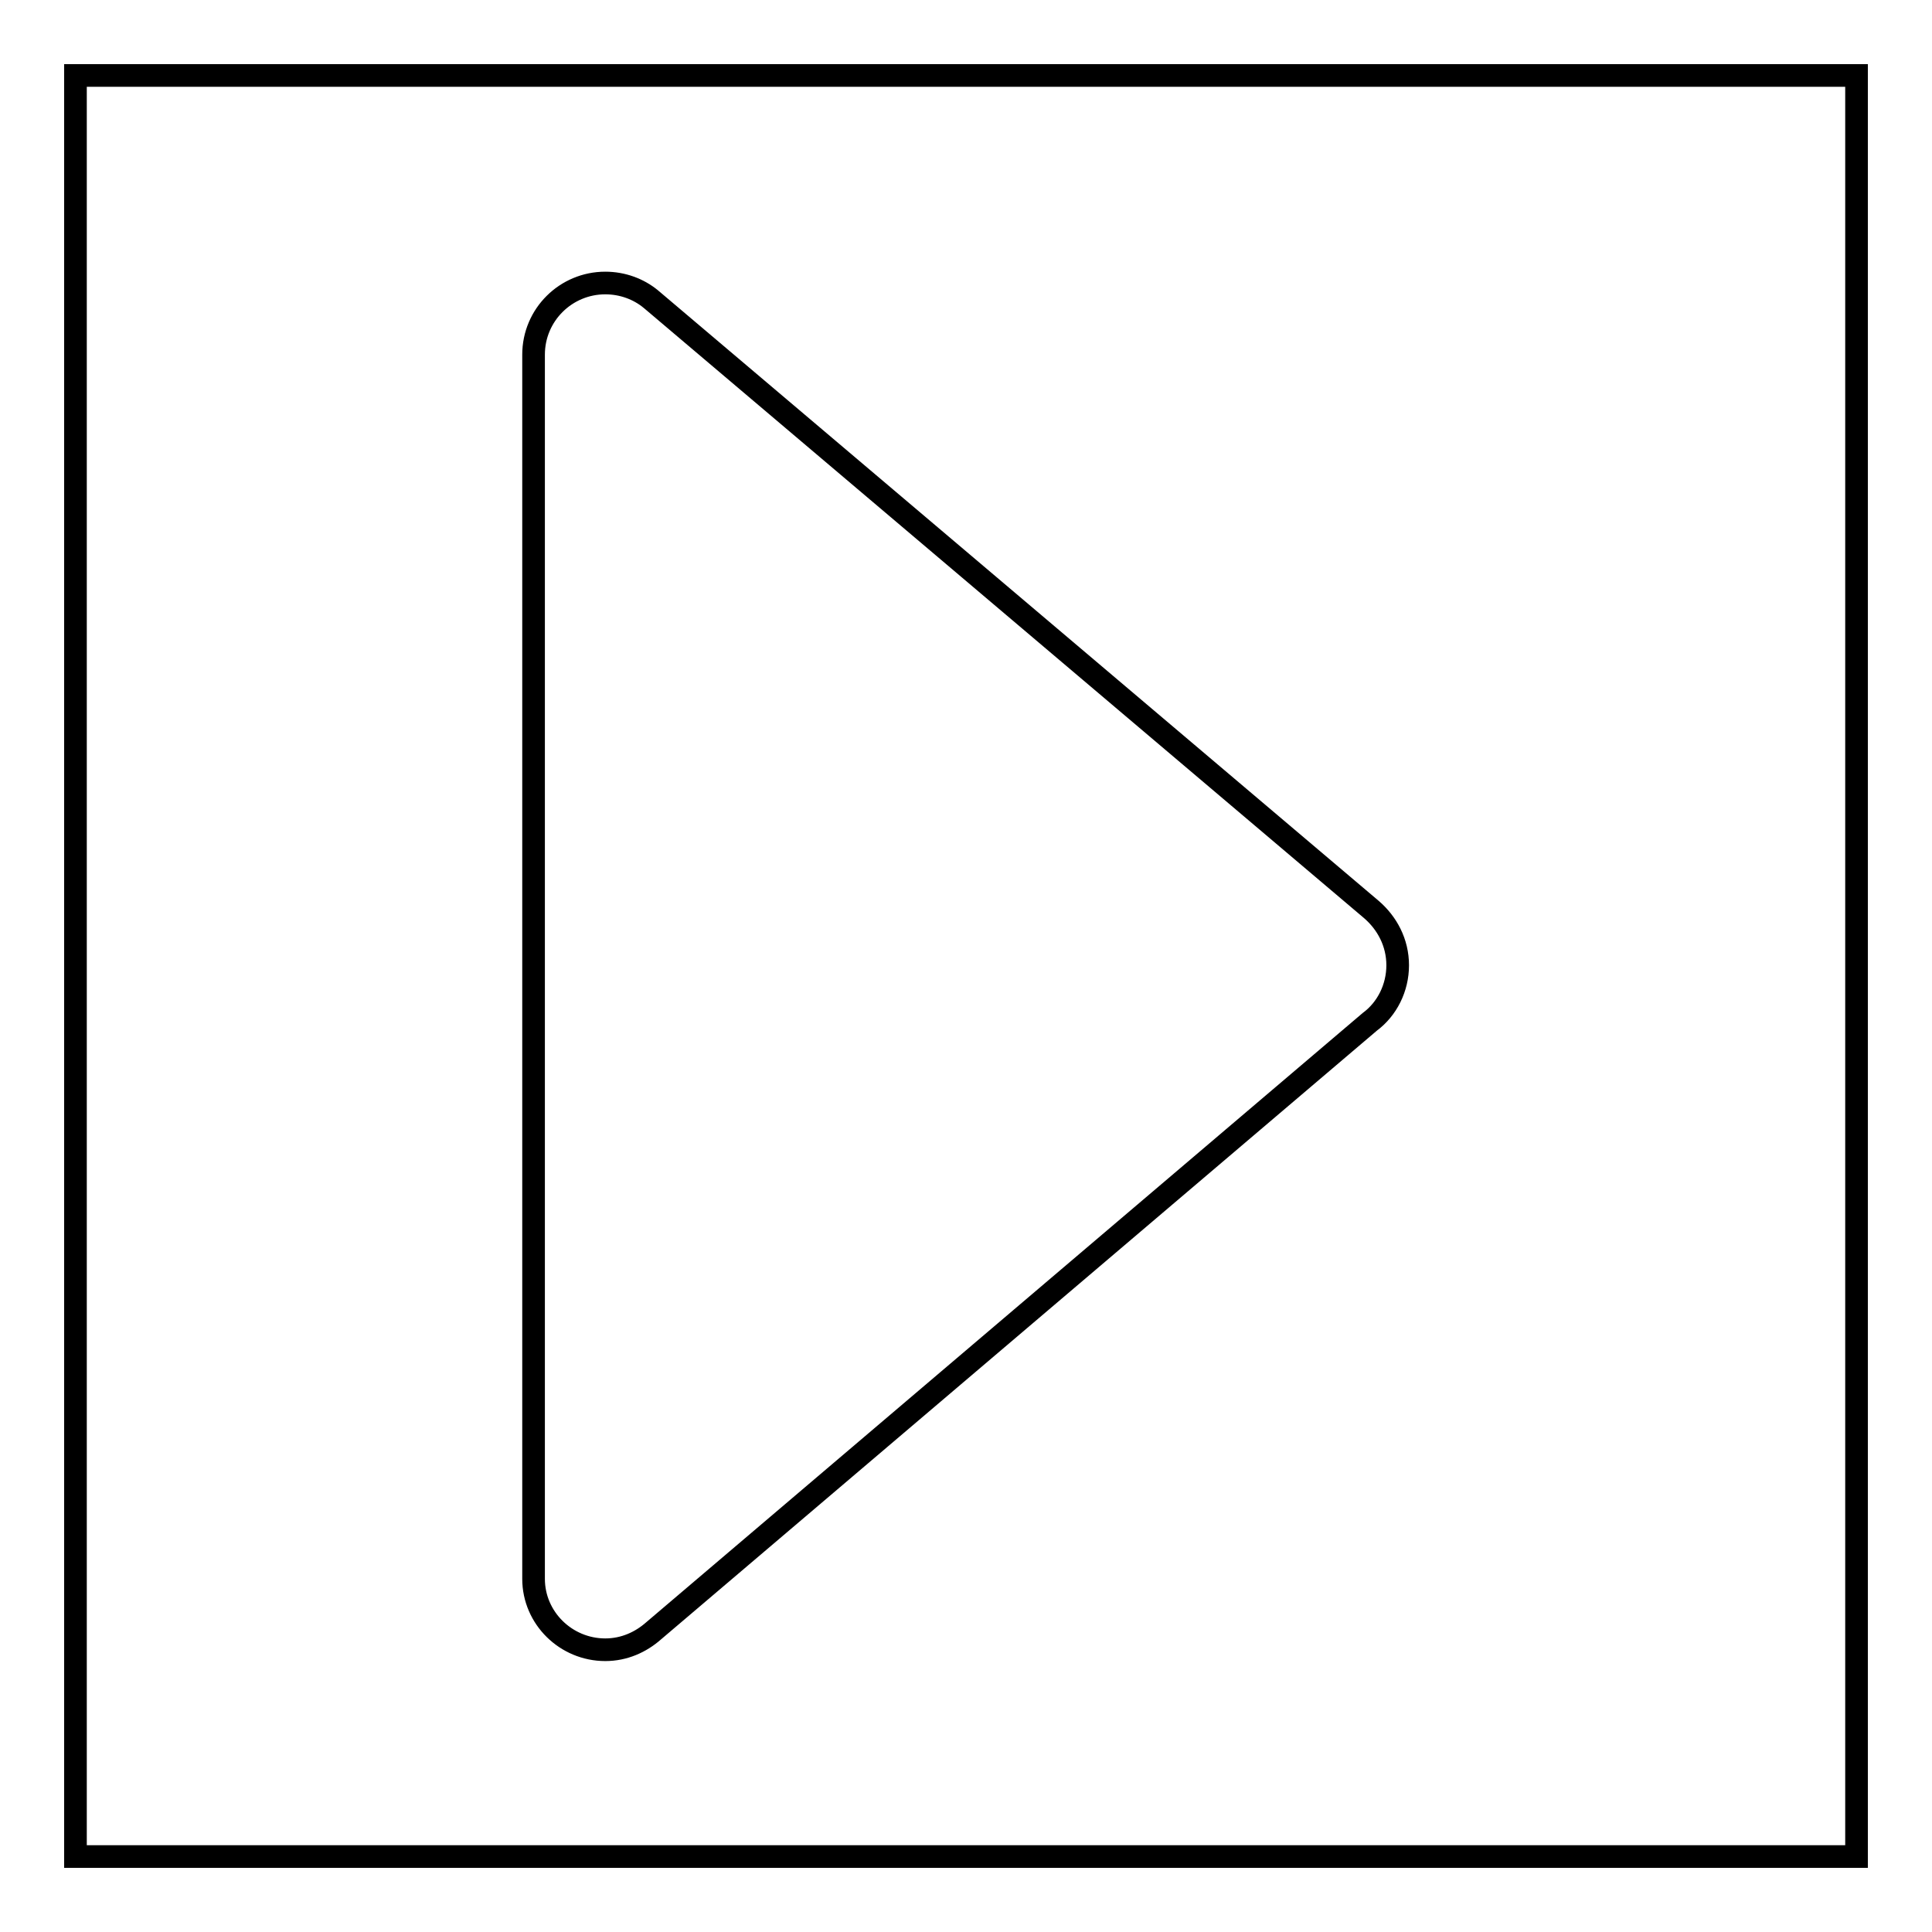 <?xml version="1.0" encoding="utf-8"?>
<!-- Svg Vector Icons : http://www.onlinewebfonts.com/icon -->
<!DOCTYPE svg PUBLIC "-//W3C//DTD SVG 1.1//EN" "http://www.w3.org/Graphics/SVG/1.1/DTD/svg11.dtd">
<svg version="1.1" xmlns="http://www.w3.org/2000/svg" xmlns:xlink="http://www.w3.org/1999/xlink" x="0px" y="0px" viewBox="0 0 256 256" enable-background="new 0 0 256 256" xml:space="preserve">
<g><g><path stroke-width="3" fill-opacity="0" stroke="#000000"  d="M86.2,39.6L86.2,39.6c-1.6-1.3-3.7-2.1-6-2.1c-5.2,0-9.5,4.2-9.5,9.5l0,0l0,162.2c0,5.2,4.3,9.4,9.5,9.4c2.5,0,4.7-1,6.4-2.5l94.9-80.7c2.3-1.7,3.7-4.5,3.7-7.5c0-3-1.4-5.6-3.5-7.4l0,0L86.2,39.6C86.3,39.6,86.3,39.6,86.2,39.6L86.2,39.6L86.2,39.6z"/><path stroke-width="3" fill-opacity="0" stroke="#000000"  d="M10,10h236v236H10V10L10,10z"/></g></g>
</svg>